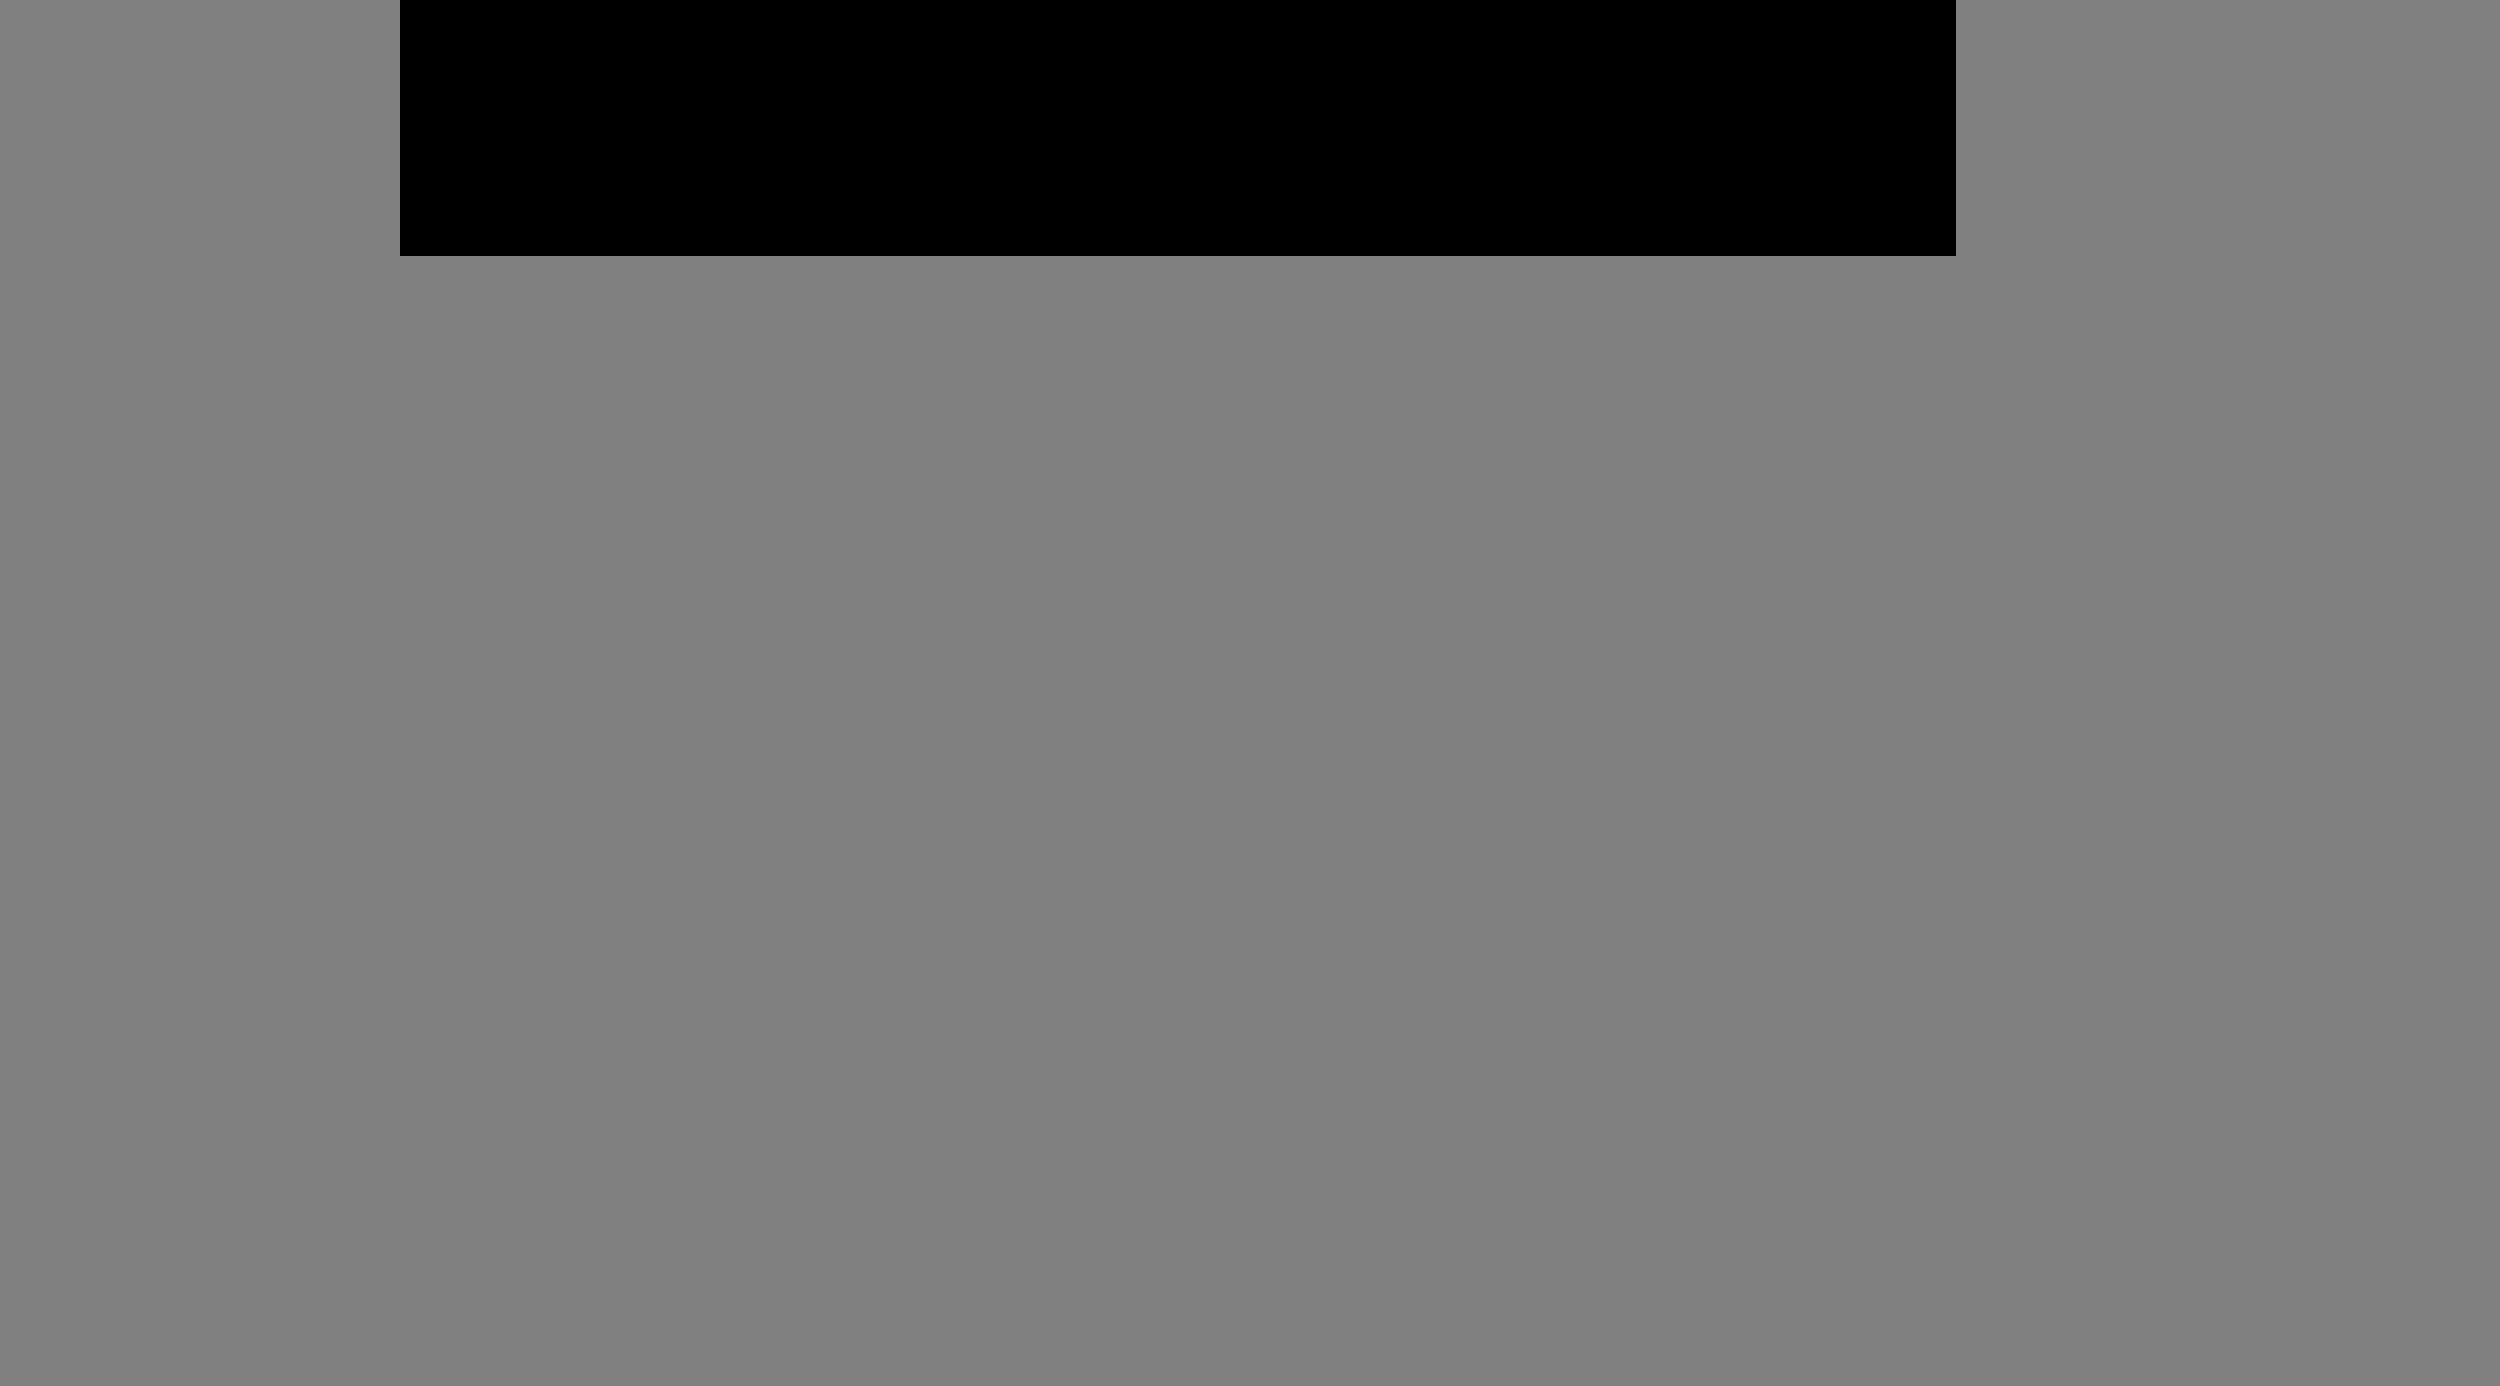 <?xml version="1.0" encoding="UTF-8"?>
<!DOCTYPE svg PUBLIC '-//W3C//DTD SVG 1.0//EN'
          'http://www.w3.org/TR/2001/REC-SVG-20010904/DTD/svg10.dtd'>
<svg color-interpolation="auto" height="1283.69" stroke="#000" stroke-linecap="square" stroke-miterlimit="10" width="2314.74" xmlns="http://www.w3.org/2000/svg" xmlns:xlink="http://www.w3.org/1999/xlink"
><rect width="100%" height="100%" fill="#808080" stroke="none"/><defs
  ><clipPath id="a"
    ><path d="M370.73 0V236.57h1440V0Z"
    /></clipPath
    ><clipPath clip-path="url(#a)" id="b"
    ><path d="M370.73 236.57h1440v-810h-1440Z"
    /></clipPath
    ><clipPath clip-path="url(#b)" id="c"
    ><path d="M370.73-573.43h1440v810h-1440Z"
    /></clipPath
    ><clipPath clip-path="url(#c)" id="d"
    ><path d="M370.73-573.43h1440v810h-1440Z"
    /></clipPath
    ><clipPath clip-path="url(#d)" id="e"
    ><path d="M2417.1 691.41L1281.88 1899.13-149.9 553.3 985.32-654.42 2417.1 691.41Z"
    /></clipPath
    ><clipPath clip-path="url(#e)" id="i"
    ><path d="M2417.1 691.41L1281.88 1899.13-149.9 553.3 985.32-654.42 2417.1 691.41Z"
    /></clipPath
    ><clipPath id="f"
    ><path d="M370.73 0V236.57h1440V0Z"
    /></clipPath
    ><clipPath clip-path="url(#f)" id="g"
    ><path d="M370.73 236.57h1440v-810h-1440Z"
    /></clipPath
    ><clipPath clip-path="url(#g)" id="j"
    ><path d="M1133.74 82h253.5v73.5h-253.5Z"
    /></clipPath
  ></defs
  ><g
  ><defs
    ><linearGradient color-interpolation="linearRGB" gradientTransform="matrix(-9.712 -9.129 9.127 -9.71 18547.777 12193.698)" gradientUnits="userSpaceOnUse" id="h" spreadMethod="pad" x1="1472.9" x2="1620.3" y1="-262.31" y2="-262.31"
      ><stop offset="0%" stop-color="#fff"
        /><stop offset="99%" stop-color="#341919"
        /><stop offset="100%" stop-color="#341919"
      /></linearGradient
    ></defs
    ><g fill="url(#h)" stroke="none"
    ><path clip-path="url(#i)" d="M820.3 1278.69c-73.07 0-152.05-20.34-241.11-73.23C5 864.51 27.68 5 514.96 5c77.61 0 167 21.8 267.65 70.97 66.65 32.55 128.16 44.81 186.68 44.81 179.05 0 330.16-114.82 515.14-114.82 114.16 0 241.23 43.73 395.73 185.19 429.59 393.3 296.67 963.03 9.43 963.03-38.16 0-79.04-10.05-121.69-31.91v0c-96.81-49.64-182.21-68.85-260.04-68.85-266.54 0-444.35 225.26-687.55 225.26Z"
      /><path clip-path="url(#j)" d="M1133.72 95.75h8.84v19.59h18.64V95.75h8.85v48.1h-8.85V123.84h-18.64v20.01h-8.84V95.75v0Z" fill="#45535E"
      /><path clip-path="url(#j)" d="M1198.05 128.17c0 4.03-3.29 7.3-7.32 7.3s-7.32-3.28-7.32-7.3V107.47h-8.38v20.71c0 8.64 7.04 15.67 15.7 15.67s15.71-7.03 15.71-15.67V107.47h-8.38v20.71" fill="#45535E"
      /><path clip-path="url(#j)" d="M1229.83 107.71c-4.16 0-7.06 1.2-9.86 3.95V95.75h-8.41v29.49c0 11.04 8 18.6 16.99 18.6 9.99 0 18.75-7.7 18.75-18.07 0-10.24-8.08-18.06-17.46-18.06Zm.21 28.36c-5.7 0-10.06-4.75-10.06-10.3s4.36-10.3 10.06-10.3c4.83 0 9.19 4.75 9.19 10.3s-4.36 10.3-9.19 10.3Z" fill="#45535E"
      /><path clip-path="url(#j)" d="M1261.41 109.82c0-4.22 2.82-5.55 5.9-5.55 2.48 0 5.77 1.87 7.91 4.15l5.5-6.42c-2.75-3.68-8.31-6.22-12.87-6.22-9.12 0-15.7 5.29-15.7 14.05 0 16.26 20.05 11.1 20.05 20.21 0 2.8-2.75 5.28-5.9 5.28-4.96 0-6.57-2.41-8.85-4.95l-6.1 6.29c3.89 4.75 8.71 7.16 14.48 7.16 8.65 0 15.63-5.35 15.63-13.72 0-18.06-20.05-12.44-20.05-20.27" fill="#45535E"
      /><path clip-path="url(#j)" d="M1303.6 107.24c-8.99 0-16.99 7.56-16.99 18.6v29.57h8.41V139.42c2.8 2.74 5.7 3.95 9.86 3.95 9.39 0 17.46-7.82 17.46-18.06 0-10.37-8.76-18.06-18.75-18.06Zm1.5 28.37c-5.7 0-10.06-4.75-10.06-10.3s4.36-10.3 10.06-10.3c4.83 0 9.19 4.75 9.19 10.3s-4.36 10.3-9.19 10.3Z" fill="#45535E"
      /><path clip-path="url(#j)" d="M1384.25 136.08c-4.96 0-6.37-2.14-6.37-5.42V116.14h7.71v-7.36h-7.71v-9.7l-8.52 3.81v29.57c0 7.56 5.23 11.38 12.4 11.38 1.07 0 2.55-.07 3.35-.27l2.08-7.63c-.94.06-2.01.13-2.95.13" fill="#45535E"
      /><path clip-path="url(#j)" d="M1362.08 116.57c-1.61-2.77-3.88-4.99-6.71-6.66-2.12-1.23-4.32-2.01-6.79-2.35V98.77c2.48-1.05 4.01-3.37 4.01-6.08 0-3.69-2.97-6.68-6.66-6.68s-6.71 2.99-6.71 6.68c0 2.71 1.45 5.03 3.92 6.08v8.8c-1.98.29-4.04.9-5.91 1.85-3.83-2.9-16.39-12.43-23.74-17.99.17-.63.31-1.27.31-1.95 0-4.09-3.32-7.4-7.42-7.4s-7.42 3.31-7.42 7.4 3.32 7.4 7.42 7.4c1.4 0 2.69-.41 3.81-1.08l1.55 1.17 21.3 15.32c-1.12 1.03-2.17 2.21-3.02 3.52-1.7 2.68-2.74 5.64-2.74 8.86v.67c0 2.26.43 4.4 1.16 6.4.65 1.75 1.59 3.34 2.76 4.79l-7.08 7.07c-.62-.23-1.28-.36-1.97-.36-1.53 0-2.97.6-4.05 1.68s-1.68 2.51-1.68 4.04.6 2.96 1.68 4.05 2.53 1.68 4.06 1.68 2.98-.6 4.05-1.68 1.68-2.51 1.68-4.05c0-.59-.09-1.17-.26-1.71l7.31-7.3c1.01.69 2.08 1.27 3.25 1.78 2.3.99 4.83 1.59 7.6 1.59h.51c3.06 0 5.96-.72 8.67-2.19 2.86-1.55 5.1-3.68 6.8-6.39s2.64-5.72 2.64-9.02v-.16c0-3.25-.75-6.25-2.34-9v0Zm-8.93 15.3c-1.99 2.2-4.26 3.56-6.84 3.56h-.43c-1.47 0-2.91-.41-4.32-1.15-1.59-.81-2.8-1.97-3.79-3.44-1.02-1.44-1.57-3.02-1.57-4.68v-.51c0-1.64.32-3.2 1.11-4.67.85-1.61 2-2.85 3.53-3.85 1.5-.99 3.1-1.47 4.89-1.47h.16c1.62 0 3.15.32 4.59 1.06 1.47.79 2.67 1.86 3.6 3.27.91 1.41 1.45 2.94 1.62 4.6.02.35.04.7.04 1.04 0 2.25-.86 4.34-2.59 6.24Z" fill="#F8761F"
    /></g
  ></g
></svg
>
